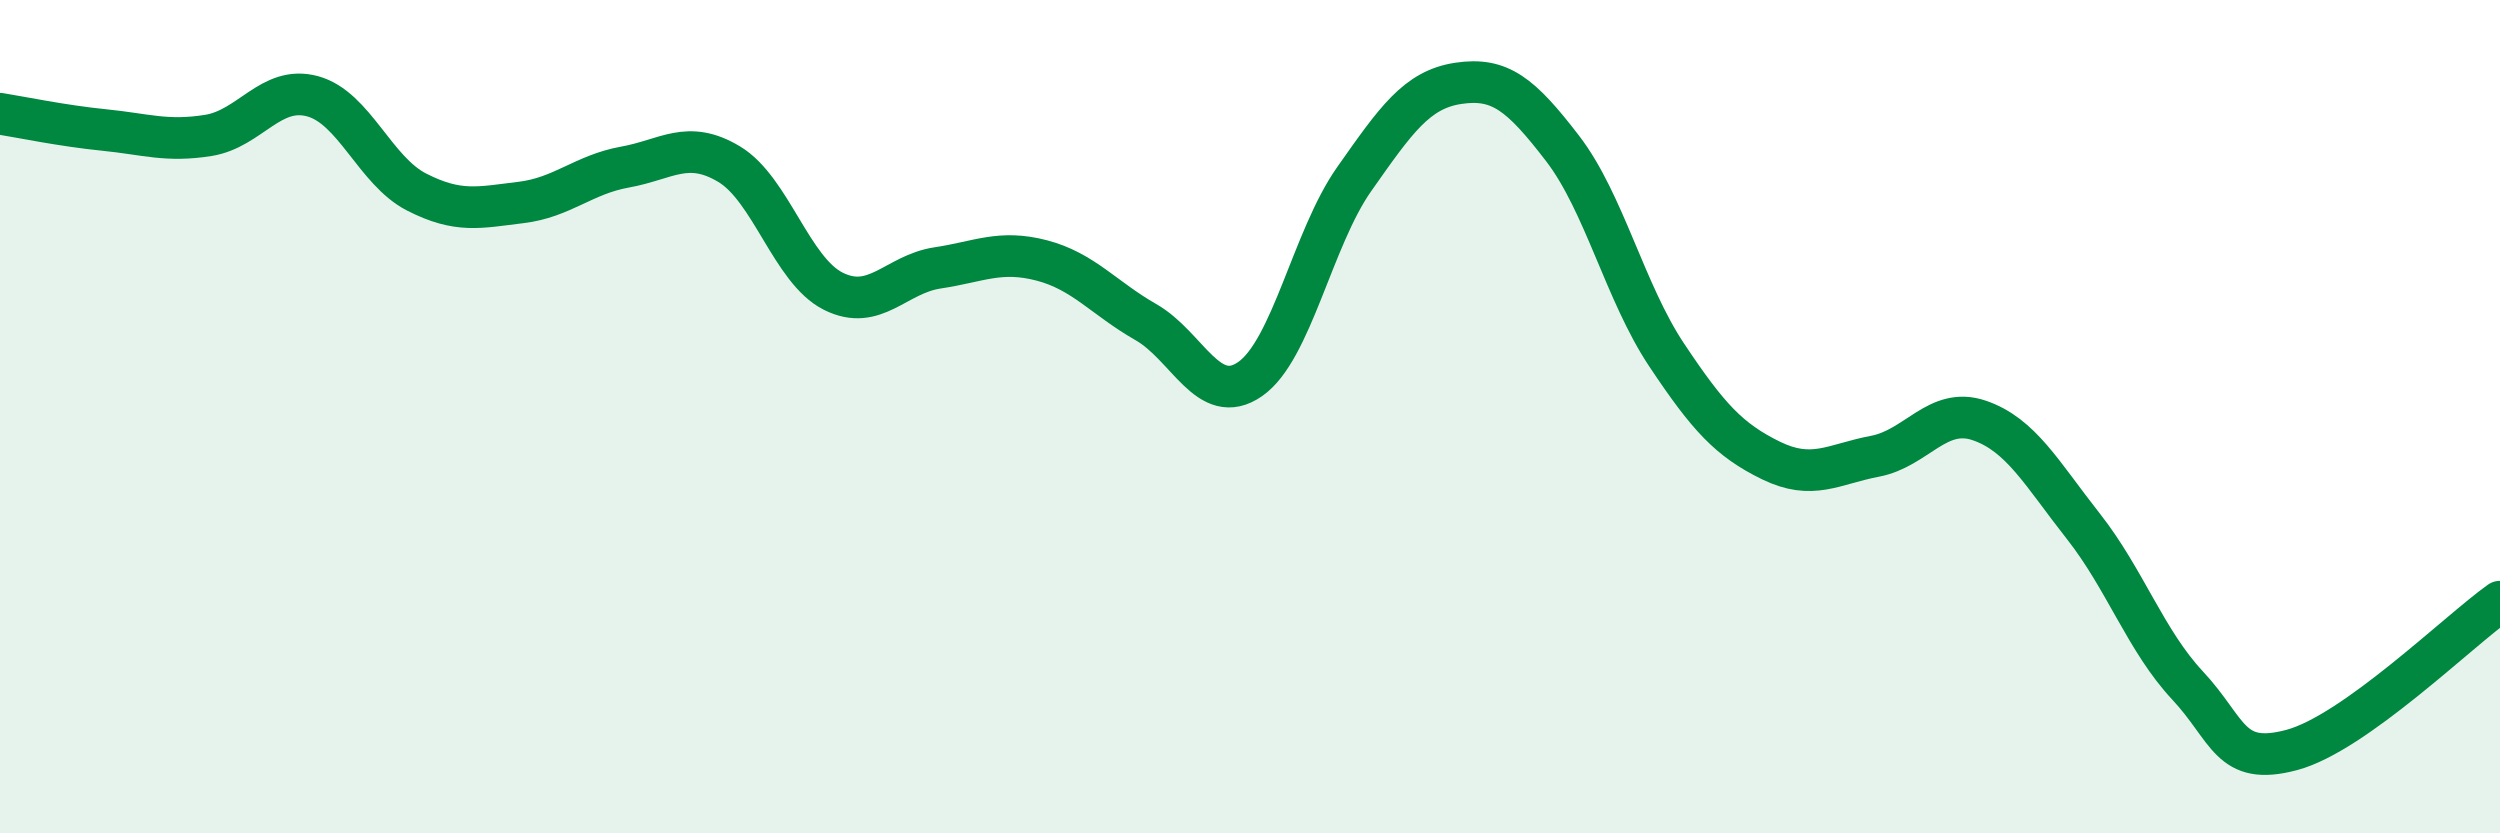 
    <svg width="60" height="20" viewBox="0 0 60 20" xmlns="http://www.w3.org/2000/svg">
      <path
        d="M 0,2.73 C 0.5,2.81 1.5,3.02 2.5,3.12 C 3.5,3.22 4,3.41 5,3.25 C 6,3.09 6.5,2.04 7.5,2.31 C 8.5,2.58 9,4.1 10,4.61 C 11,5.12 11.5,4.98 12.5,4.86 C 13.5,4.74 14,4.19 15,4.01 C 16,3.83 16.5,3.34 17.5,3.94 C 18.5,4.54 19,6.49 20,6.99 C 21,7.49 21.5,6.58 22.5,6.43 C 23.5,6.28 24,5.99 25,6.25 C 26,6.51 26.5,7.16 27.5,7.73 C 28.5,8.3 29,9.79 30,9.1 C 31,8.41 31.5,5.72 32.5,4.3 C 33.5,2.88 34,2.15 35,2 C 36,1.85 36.5,2.26 37.5,3.56 C 38.5,4.86 39,7.02 40,8.52 C 41,10.02 41.5,10.56 42.5,11.05 C 43.5,11.54 44,11.14 45,10.95 C 46,10.76 46.5,9.75 47.5,10.09 C 48.5,10.43 49,11.36 50,12.63 C 51,13.9 51.5,15.38 52.5,16.45 C 53.5,17.52 53.5,18.4 55,18 C 56.5,17.6 59,15.15 60,14.44L60 20L0 20Z"
        fill="#008740"
        opacity="0.1"
        stroke-linecap="round"
        stroke-linejoin="round"
      />
      <path
        d="M 0,2.73 C 0.5,2.81 1.5,3.02 2.5,3.12 C 3.5,3.22 4,3.41 5,3.25 C 6,3.09 6.5,2.04 7.5,2.31 C 8.5,2.58 9,4.1 10,4.61 C 11,5.12 11.5,4.98 12.5,4.86 C 13.5,4.74 14,4.19 15,4.01 C 16,3.83 16.5,3.34 17.5,3.94 C 18.5,4.54 19,6.49 20,6.99 C 21,7.49 21.5,6.58 22.5,6.43 C 23.5,6.28 24,5.99 25,6.25 C 26,6.51 26.5,7.16 27.5,7.73 C 28.5,8.3 29,9.79 30,9.1 C 31,8.41 31.5,5.72 32.5,4.3 C 33.5,2.88 34,2.15 35,2 C 36,1.85 36.5,2.26 37.5,3.56 C 38.5,4.86 39,7.02 40,8.52 C 41,10.02 41.5,10.56 42.5,11.05 C 43.5,11.54 44,11.14 45,10.95 C 46,10.76 46.5,9.75 47.5,10.09 C 48.5,10.43 49,11.36 50,12.63 C 51,13.9 51.5,15.38 52.5,16.45 C 53.5,17.52 53.5,18.4 55,18 C 56.5,17.6 59,15.15 60,14.44"
        stroke="#008740"
        stroke-width="1"
        fill="none"
        stroke-linecap="round"
        stroke-linejoin="round"
      />
    </svg>
  